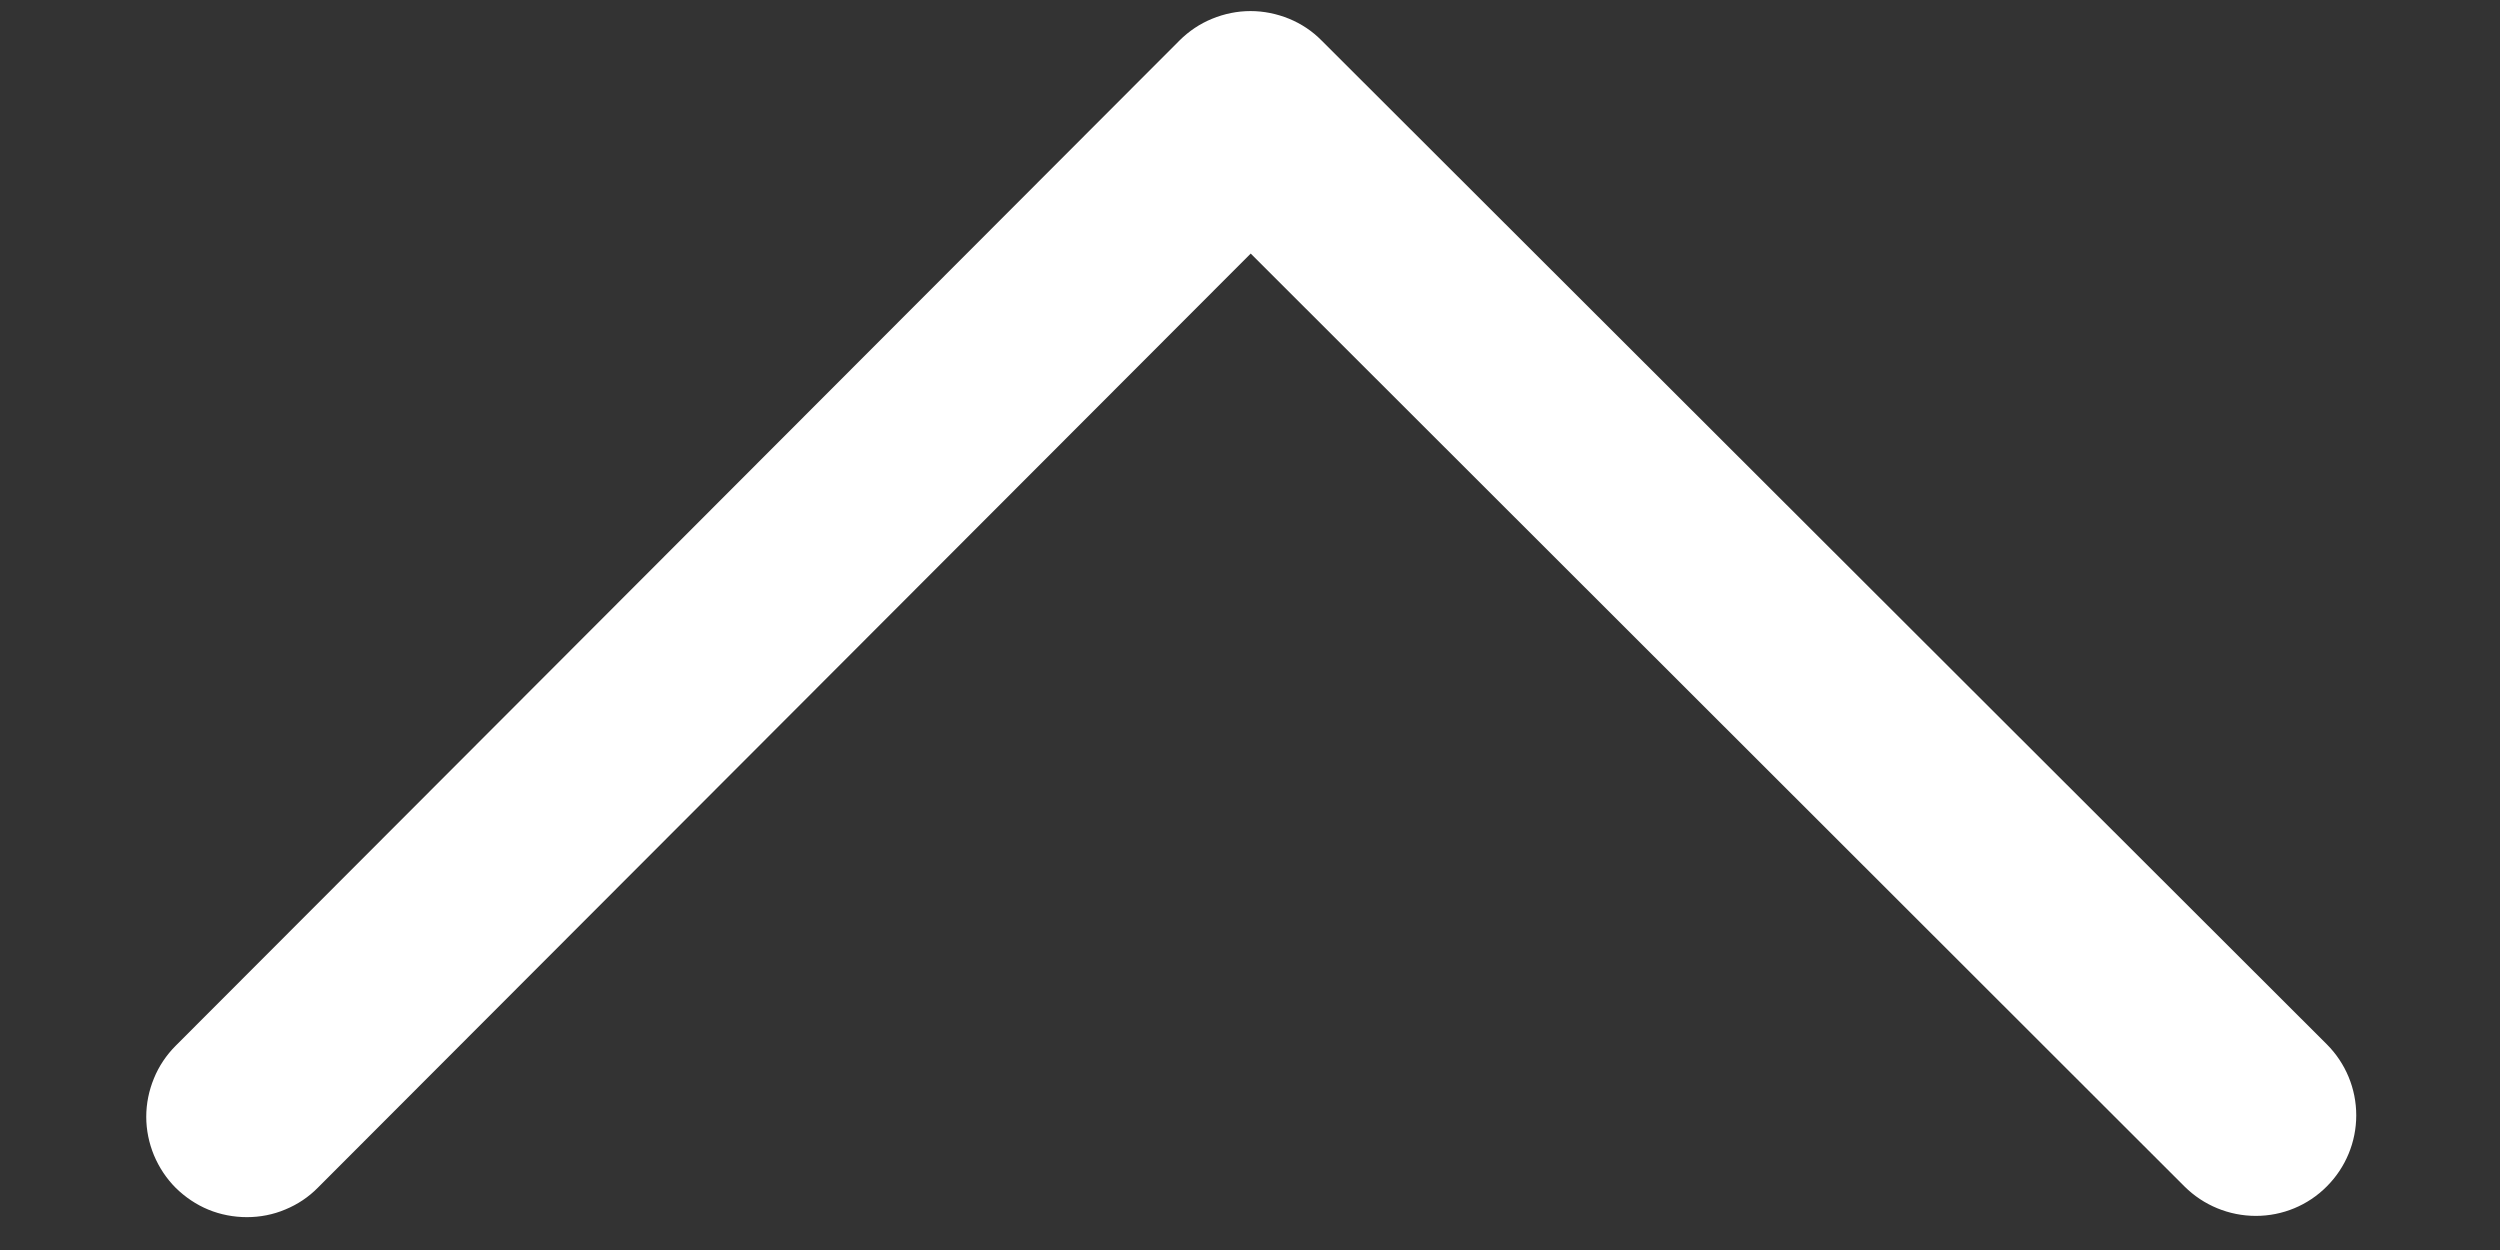 <svg width="14" height="7" viewBox="0 0 14 7" fill="none" xmlns="http://www.w3.org/2000/svg">
<rect x="0" y="0" width="14" height="7" fill="#333333" stroke="none"/>
<path d="M0.984 5.856L6.605 0.227C6.657 0.175 6.719 0.133 6.788 0.105C6.856 0.077 6.929 0.062 7.003 0.062C7.077 0.062 7.15 0.077 7.219 0.105C7.287 0.133 7.349 0.174 7.401 0.227L13.03 5.848C13.136 5.954 13.195 6.097 13.195 6.246C13.195 6.395 13.136 6.538 13.03 6.644C12.925 6.75 12.782 6.809 12.633 6.809C12.483 6.809 12.34 6.75 12.234 6.645L7.004 1.42L1.78 6.651C1.728 6.704 1.666 6.745 1.598 6.773C1.53 6.802 1.456 6.816 1.383 6.816C1.309 6.816 1.235 6.802 1.167 6.774C1.099 6.746 1.037 6.704 0.984 6.652C0.932 6.6 0.891 6.538 0.862 6.469C0.834 6.401 0.819 6.328 0.819 6.254C0.819 6.18 0.834 6.107 0.862 6.039C0.89 5.97 0.932 5.908 0.984 5.856Z" fill="white"/>
</svg>
